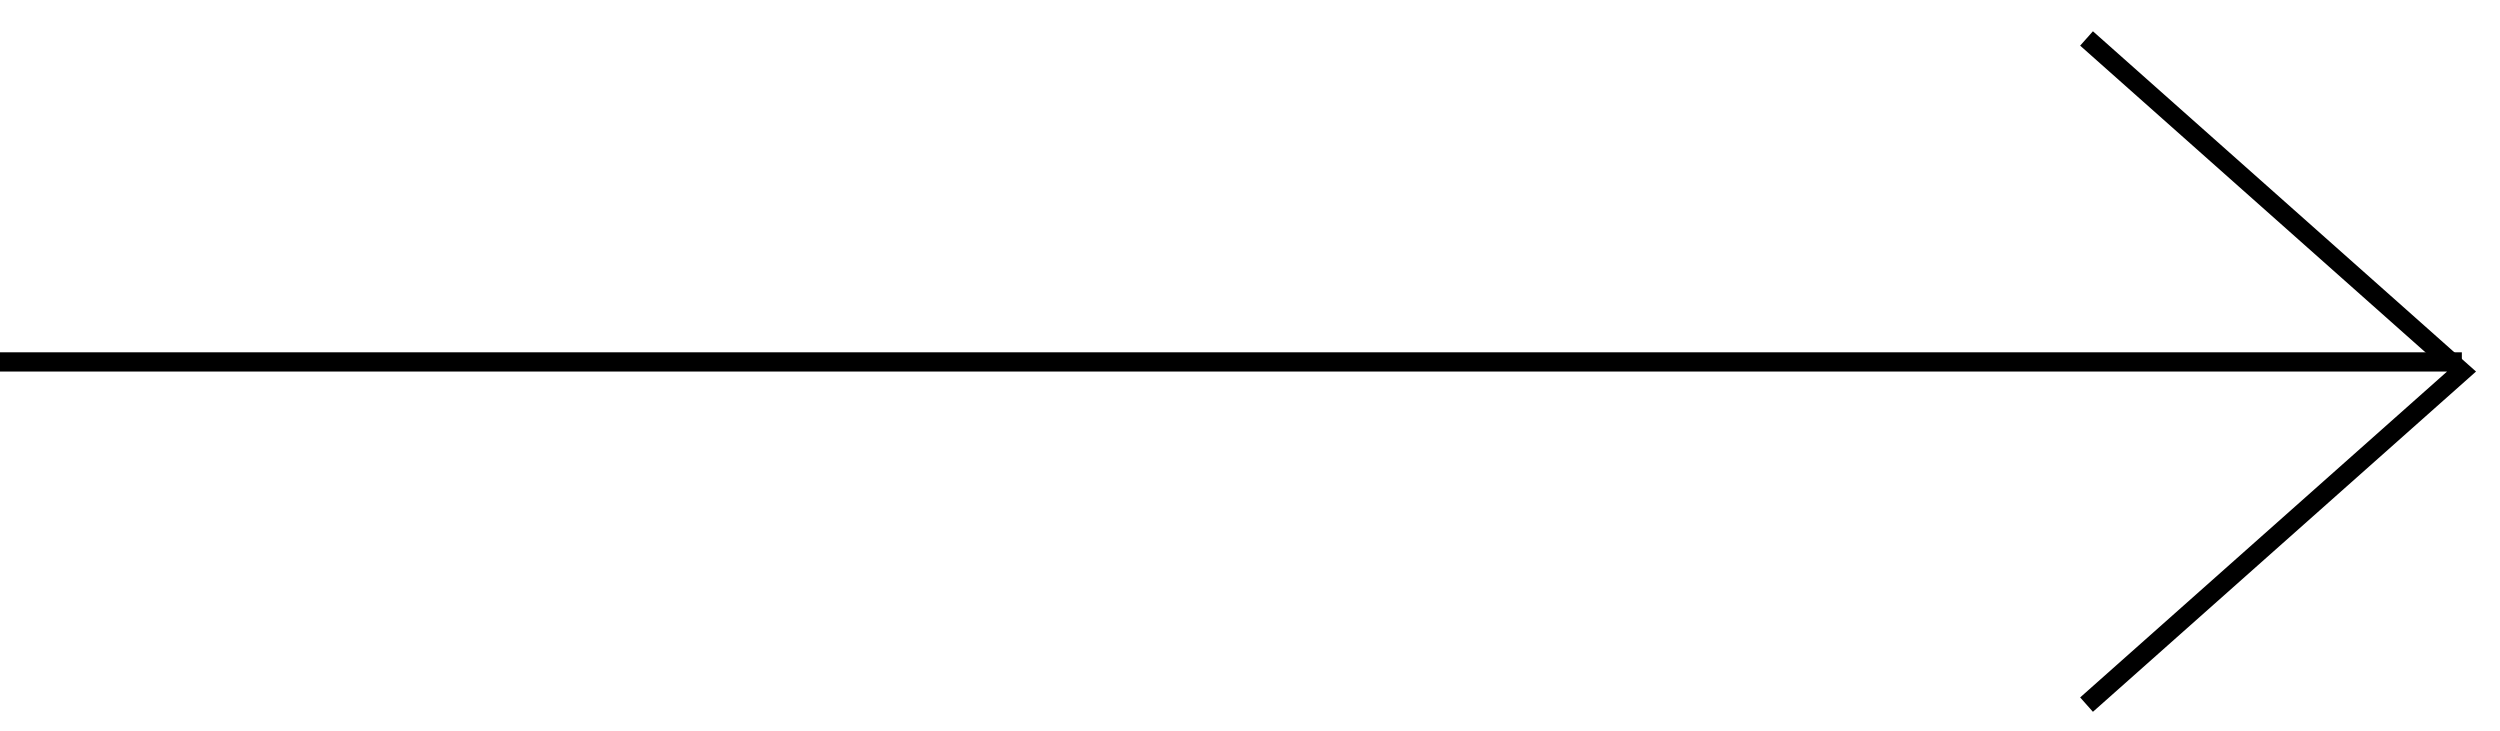 <?xml version="1.0" encoding="UTF-8"?> <svg xmlns="http://www.w3.org/2000/svg" width="65" height="19" viewBox="0 0 65 19" fill="none"> <line y1="9.41" x2="64.008" y2="9.41" stroke="black" stroke-width="0.5"></line> <path d="M54.25 18.32L64 9.66L54.25 1" stroke="black" stroke-width="0.5"></path> </svg> 